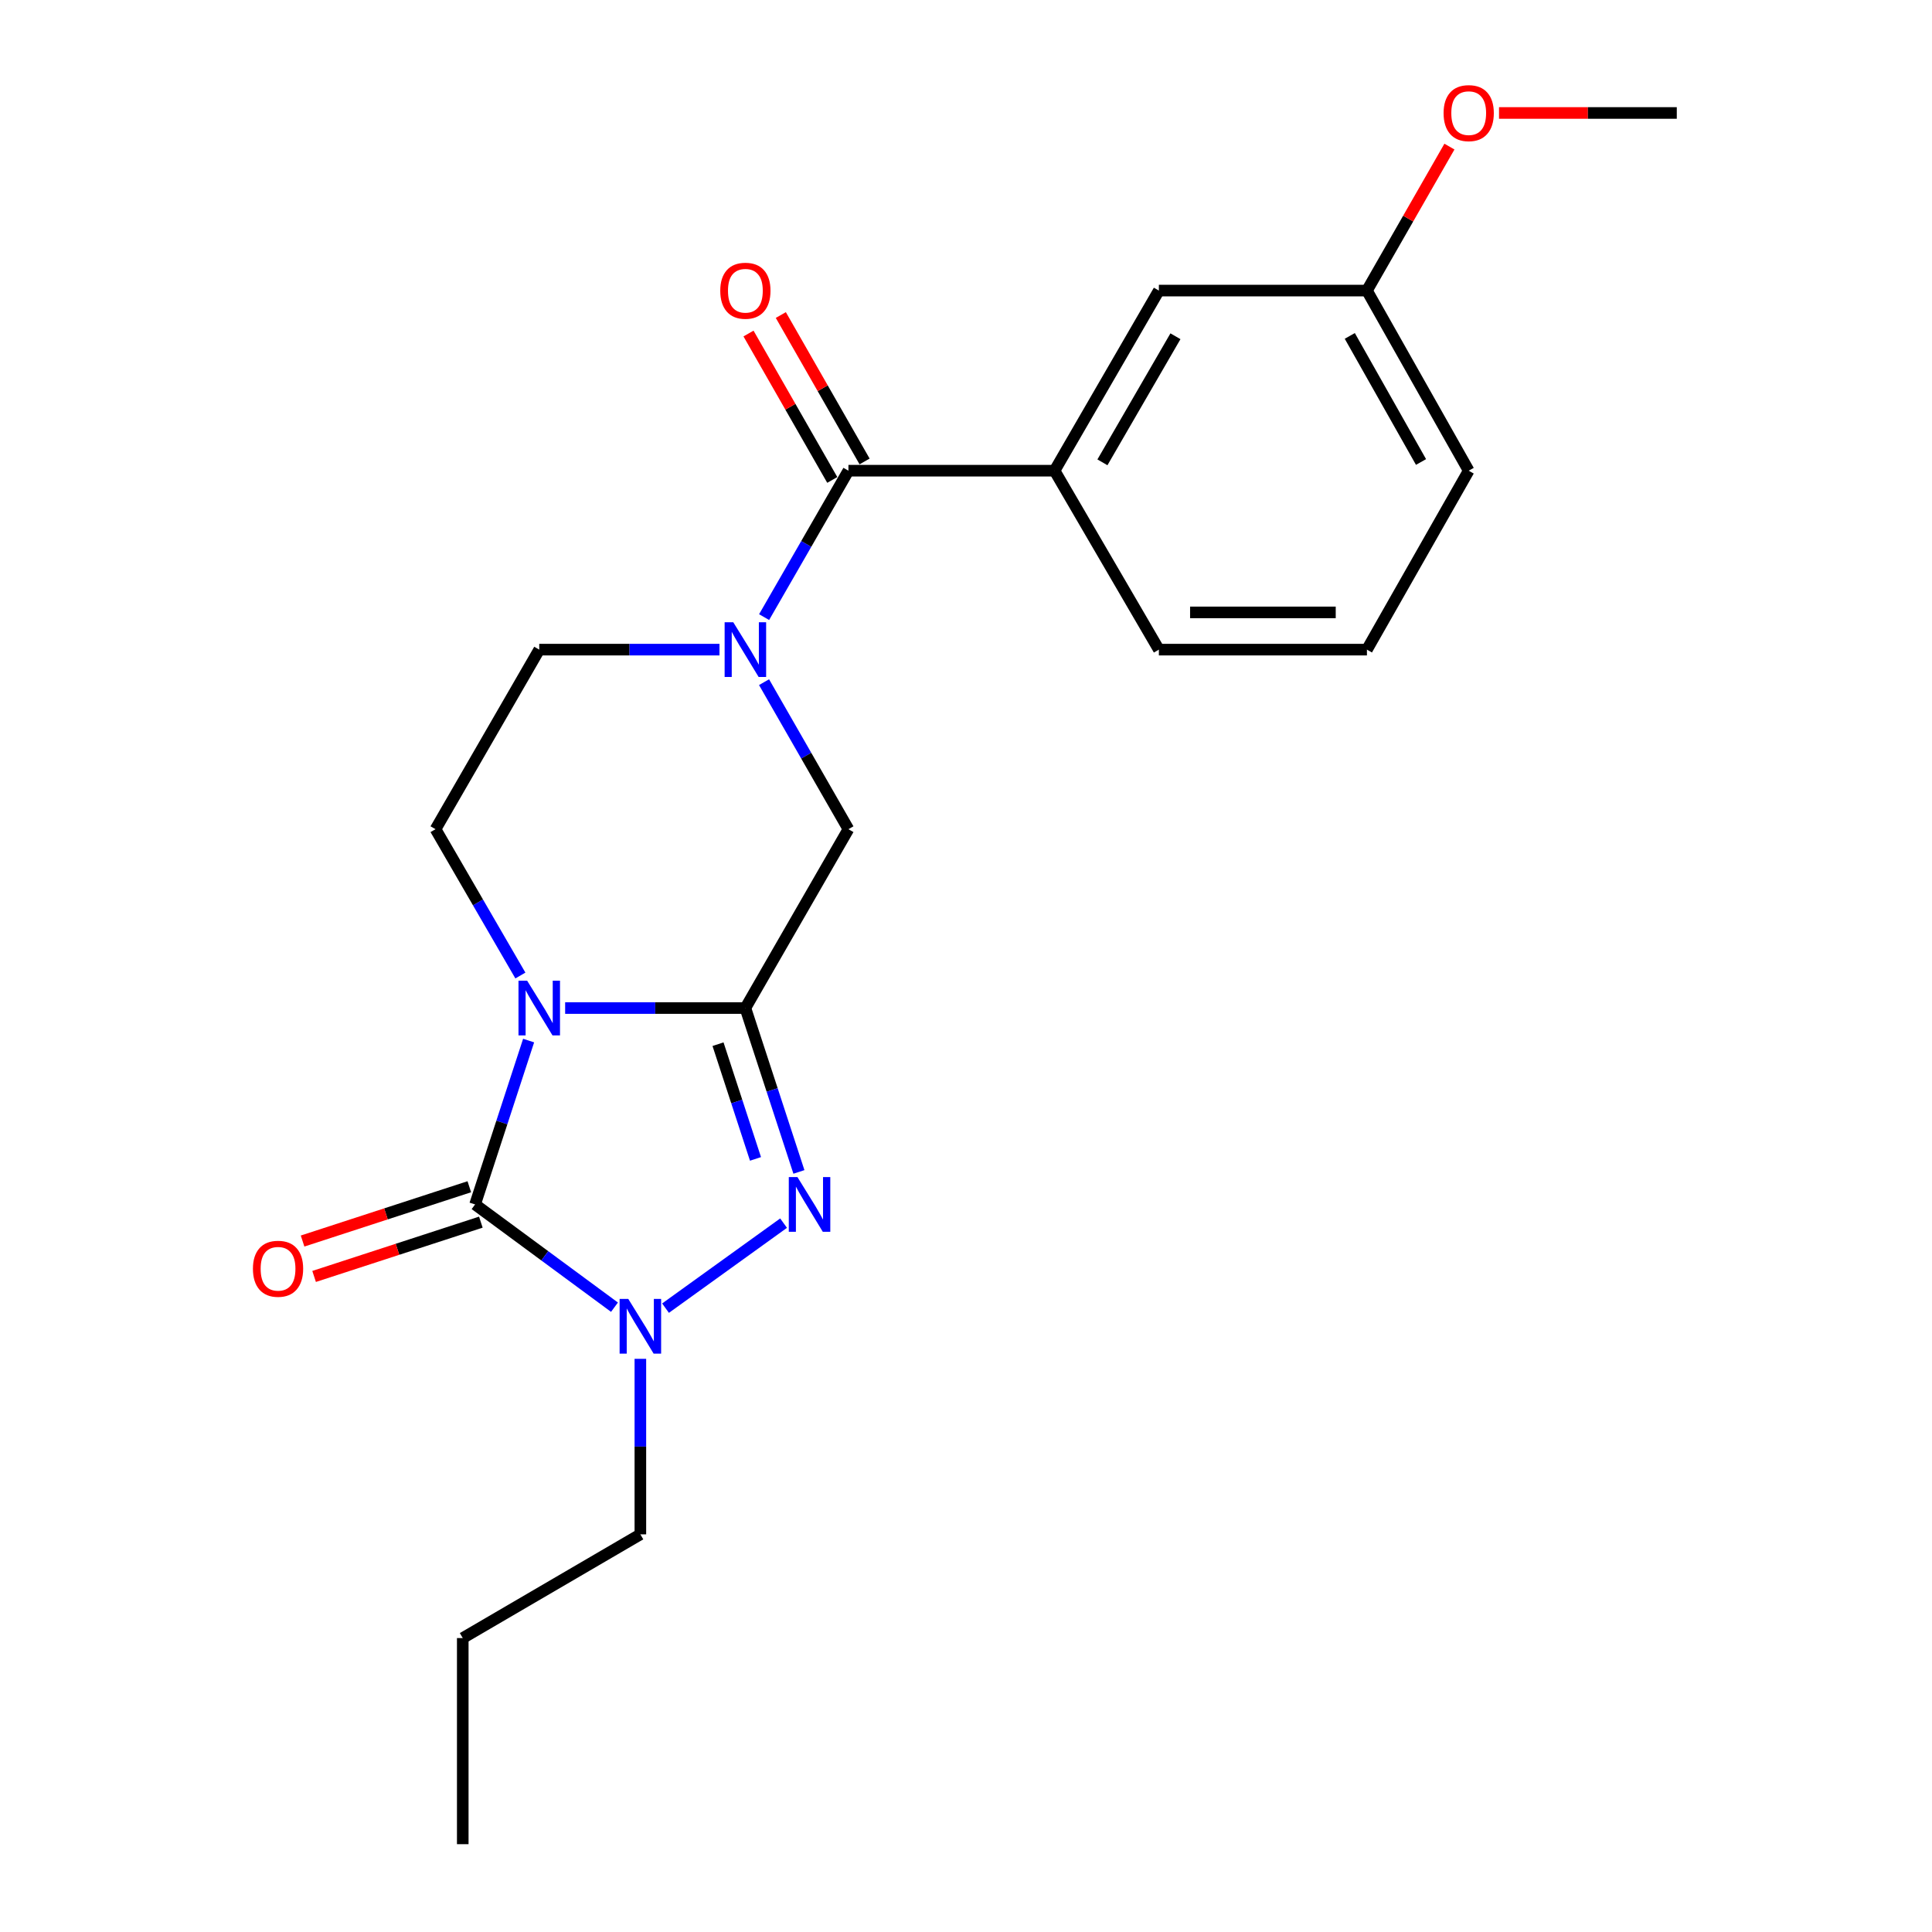 <?xml version='1.0' encoding='iso-8859-1'?>
<svg version='1.1' baseProfile='full'
              xmlns='http://www.w3.org/2000/svg'
                      xmlns:rdkit='http://www.rdkit.org/xml'
                      xmlns:xlink='http://www.w3.org/1999/xlink'
                  xml:space='preserve'
width='1000px' height='1000px' viewBox='0 0 1000 1000'>
<!-- END OF HEADER -->
<rect style='opacity:1.0;fill:#FFFFFF;stroke:none' width='1000' height='1000' x='0' y='0'> </rect>
<path class='bond-0' d='M 292.518,521.764 L 339.163,521.764' style='fill:none;fill-rule:evenodd;stroke:#0000FF;stroke-width:6px;stroke-linecap:butt;stroke-linejoin:miter;stroke-opacity:1' />
<path class='bond-0' d='M 339.163,521.764 L 385.807,521.764' style='fill:none;fill-rule:evenodd;stroke:#000000;stroke-width:6px;stroke-linecap:butt;stroke-linejoin:miter;stroke-opacity:1' />
<path class='bond-1' d='M 273.611,538.597 L 259.756,581.008' style='fill:none;fill-rule:evenodd;stroke:#0000FF;stroke-width:6px;stroke-linecap:butt;stroke-linejoin:miter;stroke-opacity:1' />
<path class='bond-1' d='M 259.756,581.008 L 245.901,623.418' style='fill:none;fill-rule:evenodd;stroke:#000000;stroke-width:6px;stroke-linecap:butt;stroke-linejoin:miter;stroke-opacity:1' />
<path class='bond-7' d='M 269.349,504.929 L 247.39,467.059' style='fill:none;fill-rule:evenodd;stroke:#0000FF;stroke-width:6px;stroke-linecap:butt;stroke-linejoin:miter;stroke-opacity:1' />
<path class='bond-7' d='M 247.39,467.059 L 225.431,429.189' style='fill:none;fill-rule:evenodd;stroke:#000000;stroke-width:6px;stroke-linecap:butt;stroke-linejoin:miter;stroke-opacity:1' />
<path class='bond-2' d='M 385.807,521.764 L 399.663,564.174' style='fill:none;fill-rule:evenodd;stroke:#000000;stroke-width:6px;stroke-linecap:butt;stroke-linejoin:miter;stroke-opacity:1' />
<path class='bond-2' d='M 399.663,564.174 L 413.518,606.584' style='fill:none;fill-rule:evenodd;stroke:#0000FF;stroke-width:6px;stroke-linecap:butt;stroke-linejoin:miter;stroke-opacity:1' />
<path class='bond-2' d='M 371.646,540.471 L 381.345,570.159' style='fill:none;fill-rule:evenodd;stroke:#000000;stroke-width:6px;stroke-linecap:butt;stroke-linejoin:miter;stroke-opacity:1' />
<path class='bond-2' d='M 381.345,570.159 L 391.043,599.846' style='fill:none;fill-rule:evenodd;stroke:#0000FF;stroke-width:6px;stroke-linecap:butt;stroke-linejoin:miter;stroke-opacity:1' />
<path class='bond-6' d='M 385.807,521.764 L 439.145,429.189' style='fill:none;fill-rule:evenodd;stroke:#000000;stroke-width:6px;stroke-linecap:butt;stroke-linejoin:miter;stroke-opacity:1' />
<path class='bond-3' d='M 245.901,623.418 L 281.978,650.01' style='fill:none;fill-rule:evenodd;stroke:#000000;stroke-width:6px;stroke-linecap:butt;stroke-linejoin:miter;stroke-opacity:1' />
<path class='bond-3' d='M 281.978,650.01 L 318.056,676.602' style='fill:none;fill-rule:evenodd;stroke:#0000FF;stroke-width:6px;stroke-linecap:butt;stroke-linejoin:miter;stroke-opacity:1' />
<path class='bond-10' d='M 242.917,614.256 L 199.765,628.308' style='fill:none;fill-rule:evenodd;stroke:#000000;stroke-width:6px;stroke-linecap:butt;stroke-linejoin:miter;stroke-opacity:1' />
<path class='bond-10' d='M 199.765,628.308 L 156.613,642.36' style='fill:none;fill-rule:evenodd;stroke:#FF0000;stroke-width:6px;stroke-linecap:butt;stroke-linejoin:miter;stroke-opacity:1' />
<path class='bond-10' d='M 248.884,632.58 L 205.732,646.632' style='fill:none;fill-rule:evenodd;stroke:#000000;stroke-width:6px;stroke-linecap:butt;stroke-linejoin:miter;stroke-opacity:1' />
<path class='bond-10' d='M 205.732,646.632 L 162.58,660.684' style='fill:none;fill-rule:evenodd;stroke:#FF0000;stroke-width:6px;stroke-linecap:butt;stroke-linejoin:miter;stroke-opacity:1' />
<path class='bond-22' d='M 405.58,633.095 L 344.476,677.098' style='fill:none;fill-rule:evenodd;stroke:#0000FF;stroke-width:6px;stroke-linecap:butt;stroke-linejoin:miter;stroke-opacity:1' />
<path class='bond-13' d='M 331.453,703.329 L 331.453,748.754' style='fill:none;fill-rule:evenodd;stroke:#0000FF;stroke-width:6px;stroke-linecap:butt;stroke-linejoin:miter;stroke-opacity:1' />
<path class='bond-13' d='M 331.453,748.754 L 331.453,794.179' style='fill:none;fill-rule:evenodd;stroke:#000000;stroke-width:6px;stroke-linecap:butt;stroke-linejoin:miter;stroke-opacity:1' />
<path class='bond-4' d='M 372.4,336.249 L 325.755,336.249' style='fill:none;fill-rule:evenodd;stroke:#0000FF;stroke-width:6px;stroke-linecap:butt;stroke-linejoin:miter;stroke-opacity:1' />
<path class='bond-4' d='M 325.755,336.249 L 279.111,336.249' style='fill:none;fill-rule:evenodd;stroke:#000000;stroke-width:6px;stroke-linecap:butt;stroke-linejoin:miter;stroke-opacity:1' />
<path class='bond-5' d='M 395.501,319.417 L 417.323,281.524' style='fill:none;fill-rule:evenodd;stroke:#0000FF;stroke-width:6px;stroke-linecap:butt;stroke-linejoin:miter;stroke-opacity:1' />
<path class='bond-5' d='M 417.323,281.524 L 439.145,243.631' style='fill:none;fill-rule:evenodd;stroke:#000000;stroke-width:6px;stroke-linecap:butt;stroke-linejoin:miter;stroke-opacity:1' />
<path class='bond-23' d='M 395.471,353.088 L 417.308,391.138' style='fill:none;fill-rule:evenodd;stroke:#0000FF;stroke-width:6px;stroke-linecap:butt;stroke-linejoin:miter;stroke-opacity:1' />
<path class='bond-23' d='M 417.308,391.138 L 439.145,429.189' style='fill:none;fill-rule:evenodd;stroke:#000000;stroke-width:6px;stroke-linecap:butt;stroke-linejoin:miter;stroke-opacity:1' />
<path class='bond-8' d='M 439.145,243.631 L 545.841,243.631' style='fill:none;fill-rule:evenodd;stroke:#000000;stroke-width:6px;stroke-linecap:butt;stroke-linejoin:miter;stroke-opacity:1' />
<path class='bond-11' d='M 447.508,238.846 L 425.83,200.955' style='fill:none;fill-rule:evenodd;stroke:#000000;stroke-width:6px;stroke-linecap:butt;stroke-linejoin:miter;stroke-opacity:1' />
<path class='bond-11' d='M 425.83,200.955 L 404.152,163.063' style='fill:none;fill-rule:evenodd;stroke:#FF0000;stroke-width:6px;stroke-linecap:butt;stroke-linejoin:miter;stroke-opacity:1' />
<path class='bond-11' d='M 430.782,248.416 L 409.103,210.525' style='fill:none;fill-rule:evenodd;stroke:#000000;stroke-width:6px;stroke-linecap:butt;stroke-linejoin:miter;stroke-opacity:1' />
<path class='bond-11' d='M 409.103,210.525 L 387.425,172.633' style='fill:none;fill-rule:evenodd;stroke:#FF0000;stroke-width:6px;stroke-linecap:butt;stroke-linejoin:miter;stroke-opacity:1' />
<path class='bond-9' d='M 225.431,429.189 L 279.111,336.249' style='fill:none;fill-rule:evenodd;stroke:#000000;stroke-width:6px;stroke-linecap:butt;stroke-linejoin:miter;stroke-opacity:1' />
<path class='bond-12' d='M 545.841,243.631 L 599.832,150.403' style='fill:none;fill-rule:evenodd;stroke:#000000;stroke-width:6px;stroke-linecap:butt;stroke-linejoin:miter;stroke-opacity:1' />
<path class='bond-12' d='M 570.616,239.305 L 608.41,174.045' style='fill:none;fill-rule:evenodd;stroke:#000000;stroke-width:6px;stroke-linecap:butt;stroke-linejoin:miter;stroke-opacity:1' />
<path class='bond-15' d='M 545.841,243.631 L 599.832,336.249' style='fill:none;fill-rule:evenodd;stroke:#000000;stroke-width:6px;stroke-linecap:butt;stroke-linejoin:miter;stroke-opacity:1' />
<path class='bond-14' d='M 599.832,150.403 L 707.524,150.403' style='fill:none;fill-rule:evenodd;stroke:#000000;stroke-width:6px;stroke-linecap:butt;stroke-linejoin:miter;stroke-opacity:1' />
<path class='bond-20' d='M 331.453,794.179 L 239.52,847.86' style='fill:none;fill-rule:evenodd;stroke:#000000;stroke-width:6px;stroke-linecap:butt;stroke-linejoin:miter;stroke-opacity:1' />
<path class='bond-16' d='M 707.524,150.403 L 728.874,113.141' style='fill:none;fill-rule:evenodd;stroke:#000000;stroke-width:6px;stroke-linecap:butt;stroke-linejoin:miter;stroke-opacity:1' />
<path class='bond-16' d='M 728.874,113.141 L 750.224,75.879' style='fill:none;fill-rule:evenodd;stroke:#FF0000;stroke-width:6px;stroke-linecap:butt;stroke-linejoin:miter;stroke-opacity:1' />
<path class='bond-24' d='M 707.524,150.403 L 760.198,243.631' style='fill:none;fill-rule:evenodd;stroke:#000000;stroke-width:6px;stroke-linecap:butt;stroke-linejoin:miter;stroke-opacity:1' />
<path class='bond-24' d='M 698.647,173.867 L 735.519,239.127' style='fill:none;fill-rule:evenodd;stroke:#000000;stroke-width:6px;stroke-linecap:butt;stroke-linejoin:miter;stroke-opacity:1' />
<path class='bond-17' d='M 599.832,336.249 L 707.524,336.249' style='fill:none;fill-rule:evenodd;stroke:#000000;stroke-width:6px;stroke-linecap:butt;stroke-linejoin:miter;stroke-opacity:1' />
<path class='bond-17' d='M 615.986,316.978 L 691.37,316.978' style='fill:none;fill-rule:evenodd;stroke:#000000;stroke-width:6px;stroke-linecap:butt;stroke-linejoin:miter;stroke-opacity:1' />
<path class='bond-19' d='M 775.891,58.47 L 821.896,58.47' style='fill:none;fill-rule:evenodd;stroke:#FF0000;stroke-width:6px;stroke-linecap:butt;stroke-linejoin:miter;stroke-opacity:1' />
<path class='bond-19' d='M 821.896,58.47 L 867.901,58.47' style='fill:none;fill-rule:evenodd;stroke:#000000;stroke-width:6px;stroke-linecap:butt;stroke-linejoin:miter;stroke-opacity:1' />
<path class='bond-18' d='M 707.524,336.249 L 760.198,243.631' style='fill:none;fill-rule:evenodd;stroke:#000000;stroke-width:6px;stroke-linecap:butt;stroke-linejoin:miter;stroke-opacity:1' />
<path class='bond-21' d='M 239.52,847.86 L 239.52,954.545' style='fill:none;fill-rule:evenodd;stroke:#000000;stroke-width:6px;stroke-linecap:butt;stroke-linejoin:miter;stroke-opacity:1' />
<path  class='atom-0' d='M 272.851 507.604
L 282.131 522.604
Q 283.051 524.084, 284.531 526.764
Q 286.011 529.444, 286.091 529.604
L 286.091 507.604
L 289.851 507.604
L 289.851 535.924
L 285.971 535.924
L 276.011 519.524
Q 274.851 517.604, 273.611 515.404
Q 272.411 513.204, 272.051 512.524
L 272.051 535.924
L 268.371 535.924
L 268.371 507.604
L 272.851 507.604
' fill='#0000FF'/>
<path  class='atom-3' d='M 412.758 609.258
L 422.038 624.258
Q 422.958 625.738, 424.438 628.418
Q 425.918 631.098, 425.998 631.258
L 425.998 609.258
L 429.758 609.258
L 429.758 637.578
L 425.878 637.578
L 415.918 621.178
Q 414.758 619.258, 413.518 617.058
Q 412.318 614.858, 411.958 614.178
L 411.958 637.578
L 408.278 637.578
L 408.278 609.258
L 412.758 609.258
' fill='#0000FF'/>
<path  class='atom-4' d='M 325.193 672.317
L 334.473 687.317
Q 335.393 688.797, 336.873 691.477
Q 338.353 694.157, 338.433 694.317
L 338.433 672.317
L 342.193 672.317
L 342.193 700.637
L 338.313 700.637
L 328.353 684.237
Q 327.193 682.317, 325.953 680.117
Q 324.753 677.917, 324.393 677.237
L 324.393 700.637
L 320.713 700.637
L 320.713 672.317
L 325.193 672.317
' fill='#0000FF'/>
<path  class='atom-5' d='M 379.547 322.089
L 388.827 337.089
Q 389.747 338.569, 391.227 341.249
Q 392.707 343.929, 392.787 344.089
L 392.787 322.089
L 396.547 322.089
L 396.547 350.409
L 392.667 350.409
L 382.707 334.009
Q 381.547 332.089, 380.307 329.889
Q 379.107 327.689, 378.747 327.009
L 378.747 350.409
L 375.067 350.409
L 375.067 322.089
L 379.547 322.089
' fill='#0000FF'/>
<path  class='atom-11' d='M 130.915 656.708
Q 130.915 649.908, 134.275 646.108
Q 137.635 642.308, 143.915 642.308
Q 150.195 642.308, 153.555 646.108
Q 156.915 649.908, 156.915 656.708
Q 156.915 663.588, 153.515 667.508
Q 150.115 671.388, 143.915 671.388
Q 137.675 671.388, 134.275 667.508
Q 130.915 663.628, 130.915 656.708
M 143.915 668.188
Q 148.235 668.188, 150.555 665.308
Q 152.915 662.388, 152.915 656.708
Q 152.915 651.148, 150.555 648.348
Q 148.235 645.508, 143.915 645.508
Q 139.595 645.508, 137.235 648.308
Q 134.915 651.108, 134.915 656.708
Q 134.915 662.428, 137.235 665.308
Q 139.595 668.188, 143.915 668.188
' fill='#FF0000'/>
<path  class='atom-12' d='M 372.807 150.483
Q 372.807 143.683, 376.167 139.883
Q 379.527 136.083, 385.807 136.083
Q 392.087 136.083, 395.447 139.883
Q 398.807 143.683, 398.807 150.483
Q 398.807 157.363, 395.407 161.283
Q 392.007 165.163, 385.807 165.163
Q 379.567 165.163, 376.167 161.283
Q 372.807 157.403, 372.807 150.483
M 385.807 161.963
Q 390.127 161.963, 392.447 159.083
Q 394.807 156.163, 394.807 150.483
Q 394.807 144.923, 392.447 142.123
Q 390.127 139.283, 385.807 139.283
Q 381.487 139.283, 379.127 142.083
Q 376.807 144.883, 376.807 150.483
Q 376.807 156.203, 379.127 159.083
Q 381.487 161.963, 385.807 161.963
' fill='#FF0000'/>
<path  class='atom-17' d='M 747.198 58.55
Q 747.198 51.75, 750.558 47.95
Q 753.918 44.15, 760.198 44.15
Q 766.478 44.15, 769.838 47.95
Q 773.198 51.75, 773.198 58.55
Q 773.198 65.43, 769.798 69.35
Q 766.398 73.23, 760.198 73.23
Q 753.958 73.23, 750.558 69.35
Q 747.198 65.47, 747.198 58.55
M 760.198 70.03
Q 764.518 70.03, 766.838 67.15
Q 769.198 64.23, 769.198 58.55
Q 769.198 52.99, 766.838 50.19
Q 764.518 47.35, 760.198 47.35
Q 755.878 47.35, 753.518 50.15
Q 751.198 52.95, 751.198 58.55
Q 751.198 64.27, 753.518 67.15
Q 755.878 70.03, 760.198 70.03
' fill='#FF0000'/>
</svg>
